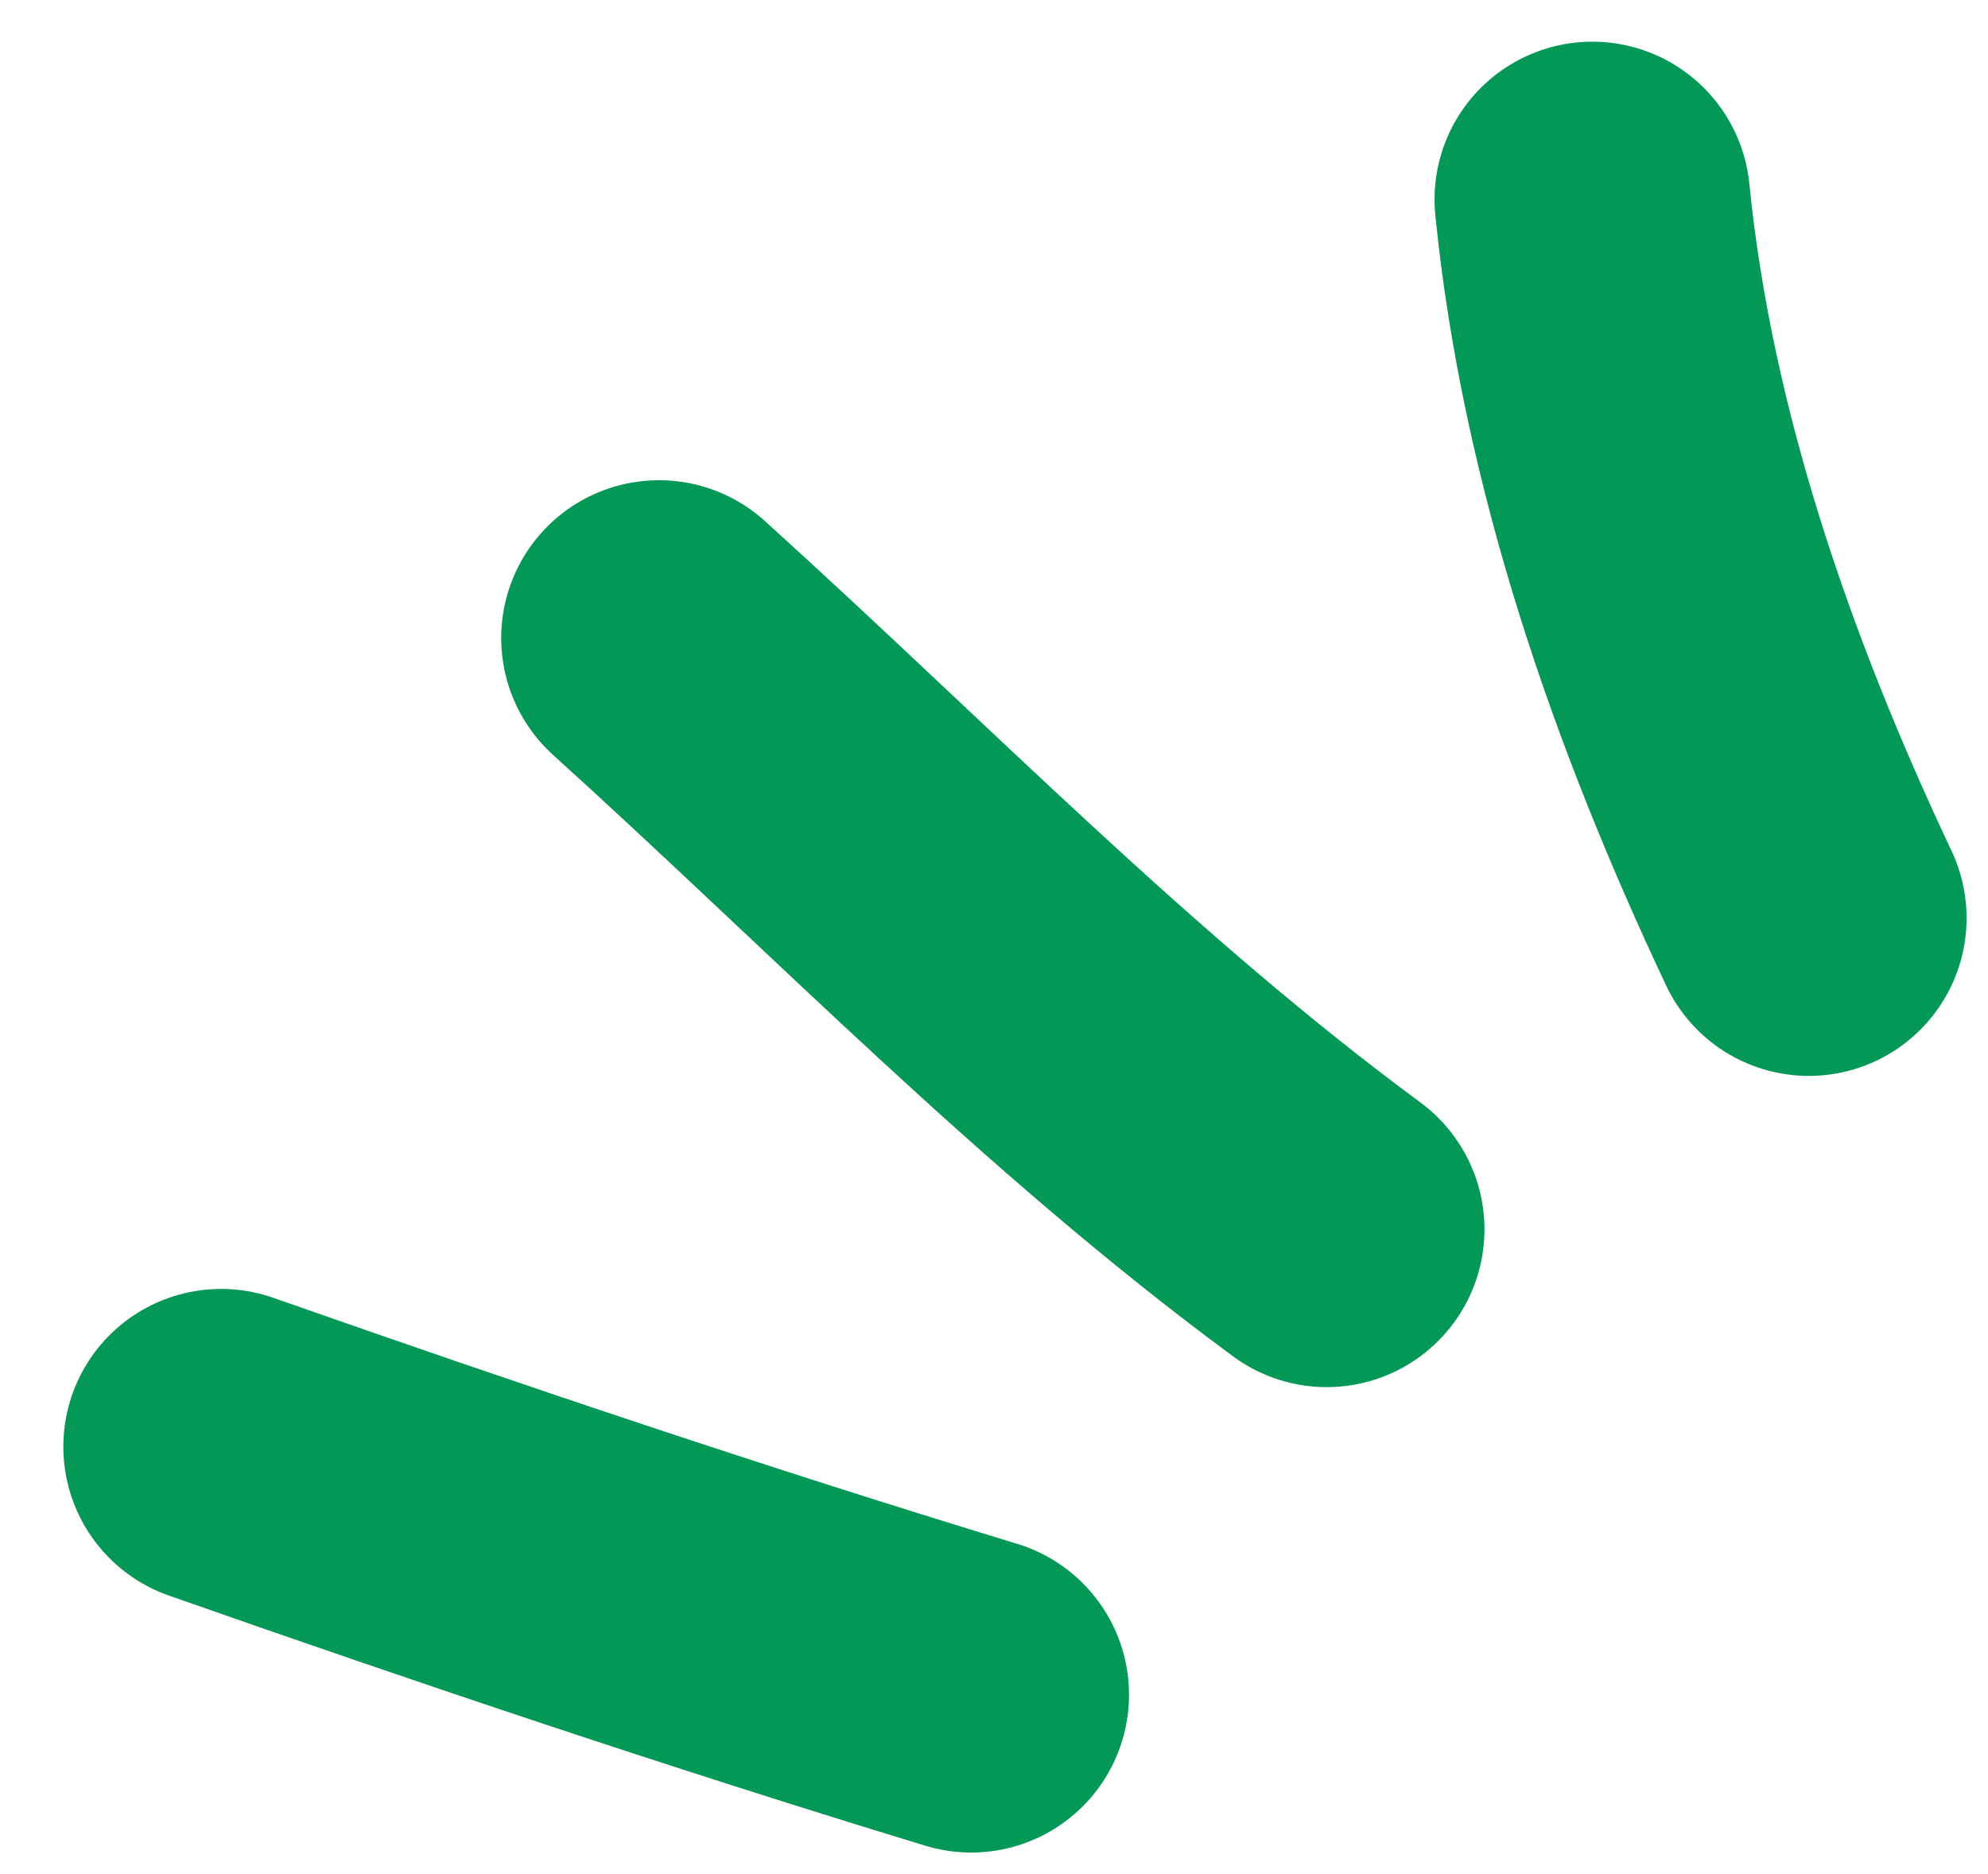 <svg width="35" height="33" viewBox="0 0 35 33" fill="none" xmlns="http://www.w3.org/2000/svg">
<path d="M17.099 29.842C12.655 28.488 8.274 27.012 3.893 25.474" stroke="#039855" stroke-width="5.556" stroke-miterlimit="1.5" stroke-linecap="round" stroke-linejoin="round"/>
<path d="M23.357 21.647C19.125 18.526 15.486 14.748 11.602 11.234" stroke="#039855" stroke-width="5.556" stroke-miterlimit="1.5" stroke-linecap="round" stroke-linejoin="round"/>
<path d="M31.845 16.167C29.968 12.186 28.472 7.891 28.034 3.512" stroke="#039855" stroke-width="5.556" stroke-miterlimit="1.5" stroke-linecap="round" stroke-linejoin="round"/>
</svg>
